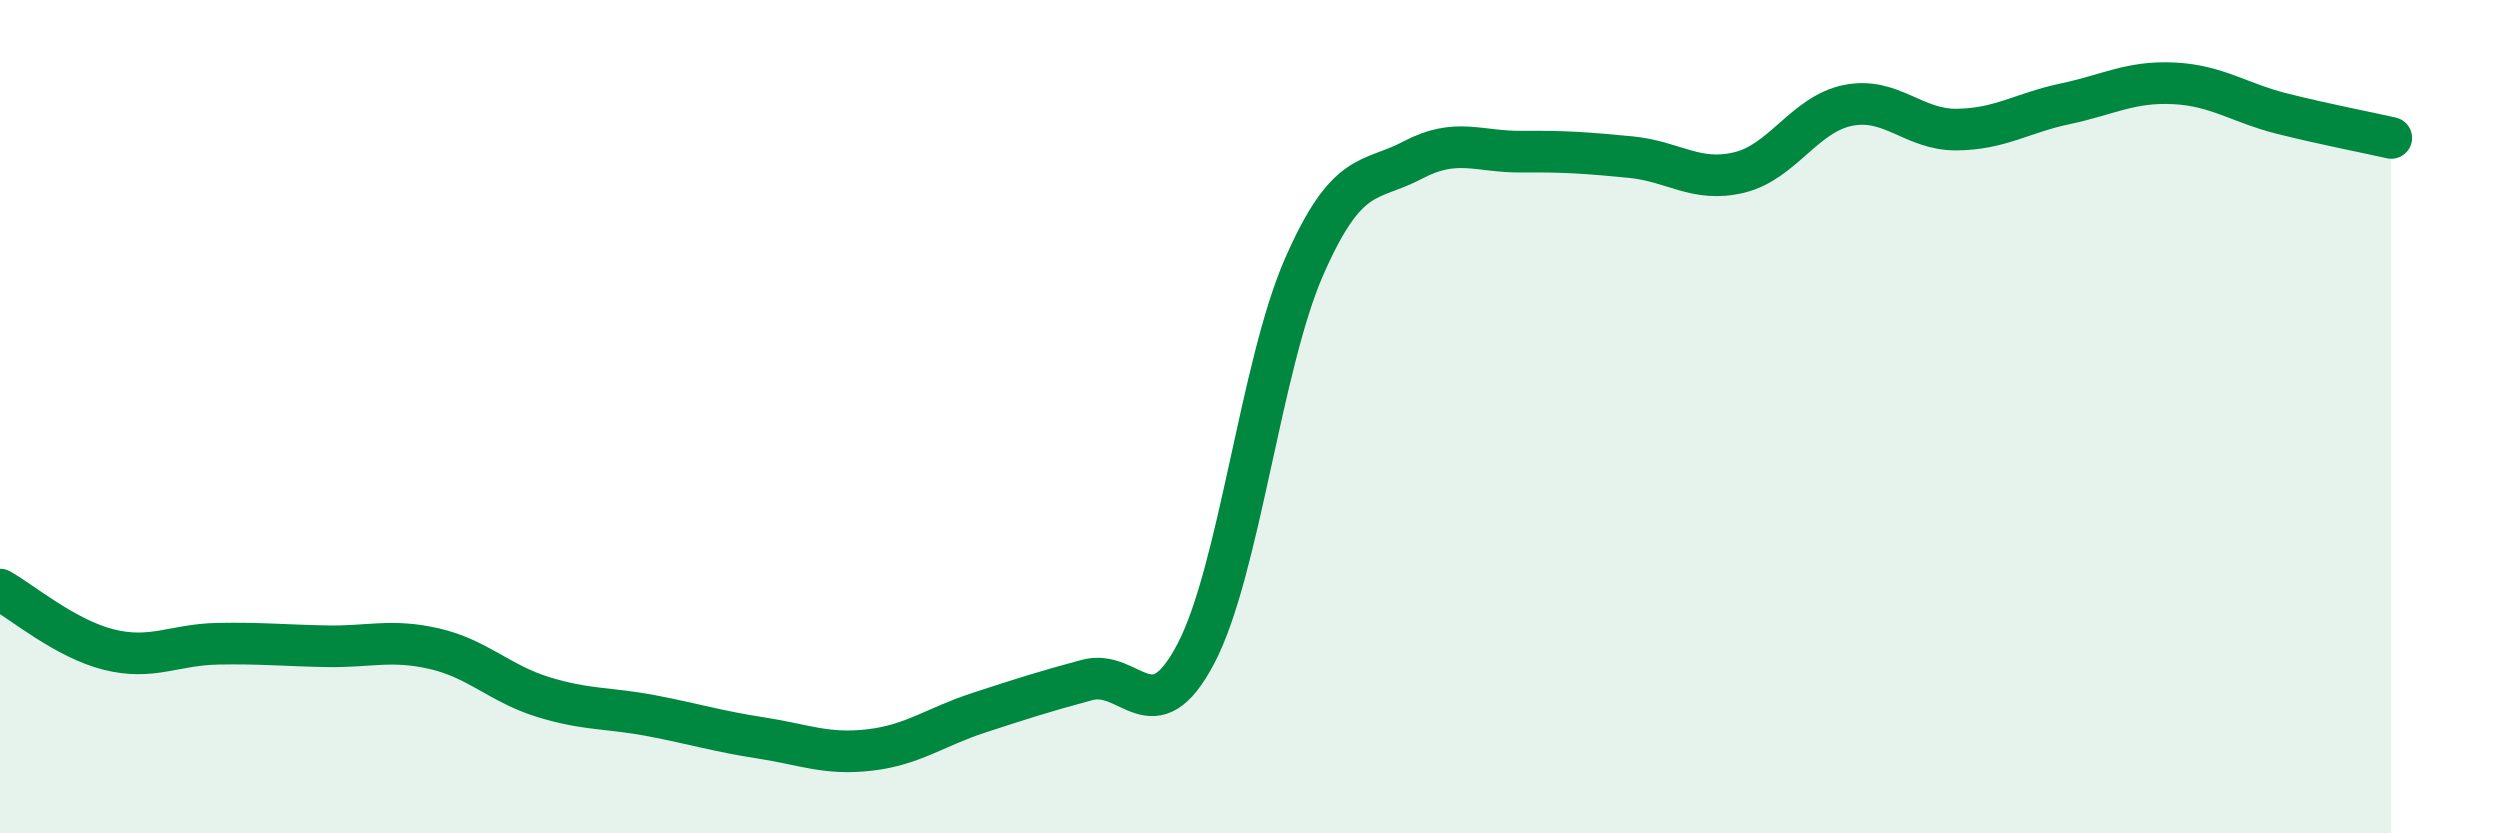 
    <svg width="60" height="20" viewBox="0 0 60 20" xmlns="http://www.w3.org/2000/svg">
      <path
        d="M 0,14.15 C 0.52,14.44 1.57,15.33 2.61,15.59 C 3.65,15.85 4.18,15.47 5.22,15.45 C 6.26,15.43 6.79,15.49 7.83,15.51 C 8.87,15.53 9.39,15.33 10.43,15.57 C 11.47,15.81 12,16.41 13.04,16.73 C 14.08,17.05 14.61,16.98 15.65,17.18 C 16.69,17.38 17.22,17.55 18.26,17.71 C 19.3,17.87 19.83,18.12 20.87,18 C 21.91,17.88 22.44,17.45 23.48,17.11 C 24.52,16.77 25.05,16.6 26.09,16.32 C 27.13,16.04 27.66,17.67 28.7,15.69 C 29.74,13.71 30.26,8.77 31.3,6.4 C 32.34,4.03 32.87,4.39 33.91,3.84 C 34.95,3.29 35.48,3.65 36.52,3.64 C 37.56,3.63 38.09,3.67 39.13,3.77 C 40.17,3.87 40.7,4.39 41.74,4.14 C 42.78,3.89 43.31,2.74 44.35,2.53 C 45.39,2.32 45.92,3.12 46.96,3.11 C 48,3.1 48.53,2.71 49.57,2.49 C 50.61,2.27 51.13,1.95 52.17,2 C 53.21,2.05 53.74,2.47 54.78,2.73 C 55.82,2.99 56.87,3.19 57.39,3.31L57.39 20L0 20Z"
        fill="#008740"
        opacity="0.1"
        stroke-linecap="round"
        stroke-linejoin="round"
      />
      <path
        d="M 0,14.15 C 0.52,14.44 1.57,15.33 2.61,15.59 C 3.65,15.85 4.18,15.47 5.22,15.45 C 6.26,15.43 6.79,15.49 7.83,15.51 C 8.87,15.53 9.39,15.33 10.43,15.57 C 11.47,15.81 12,16.41 13.04,16.73 C 14.08,17.05 14.61,16.98 15.65,17.18 C 16.69,17.38 17.22,17.55 18.26,17.71 C 19.3,17.87 19.83,18.12 20.87,18 C 21.91,17.88 22.44,17.45 23.48,17.11 C 24.52,16.77 25.05,16.6 26.09,16.32 C 27.13,16.04 27.66,17.67 28.7,15.69 C 29.74,13.71 30.26,8.77 31.3,6.4 C 32.34,4.03 32.87,4.39 33.91,3.84 C 34.95,3.29 35.48,3.65 36.52,3.64 C 37.56,3.63 38.09,3.67 39.13,3.77 C 40.17,3.87 40.7,4.39 41.74,4.14 C 42.78,3.89 43.31,2.74 44.35,2.53 C 45.39,2.32 45.92,3.12 46.96,3.11 C 48,3.1 48.53,2.71 49.57,2.49 C 50.61,2.27 51.13,1.95 52.17,2 C 53.21,2.05 53.74,2.47 54.78,2.73 C 55.82,2.99 56.87,3.19 57.39,3.31"
        stroke="#008740"
        stroke-width="1"
        fill="none"
        stroke-linecap="round"
        stroke-linejoin="round"
      />
    </svg>
  